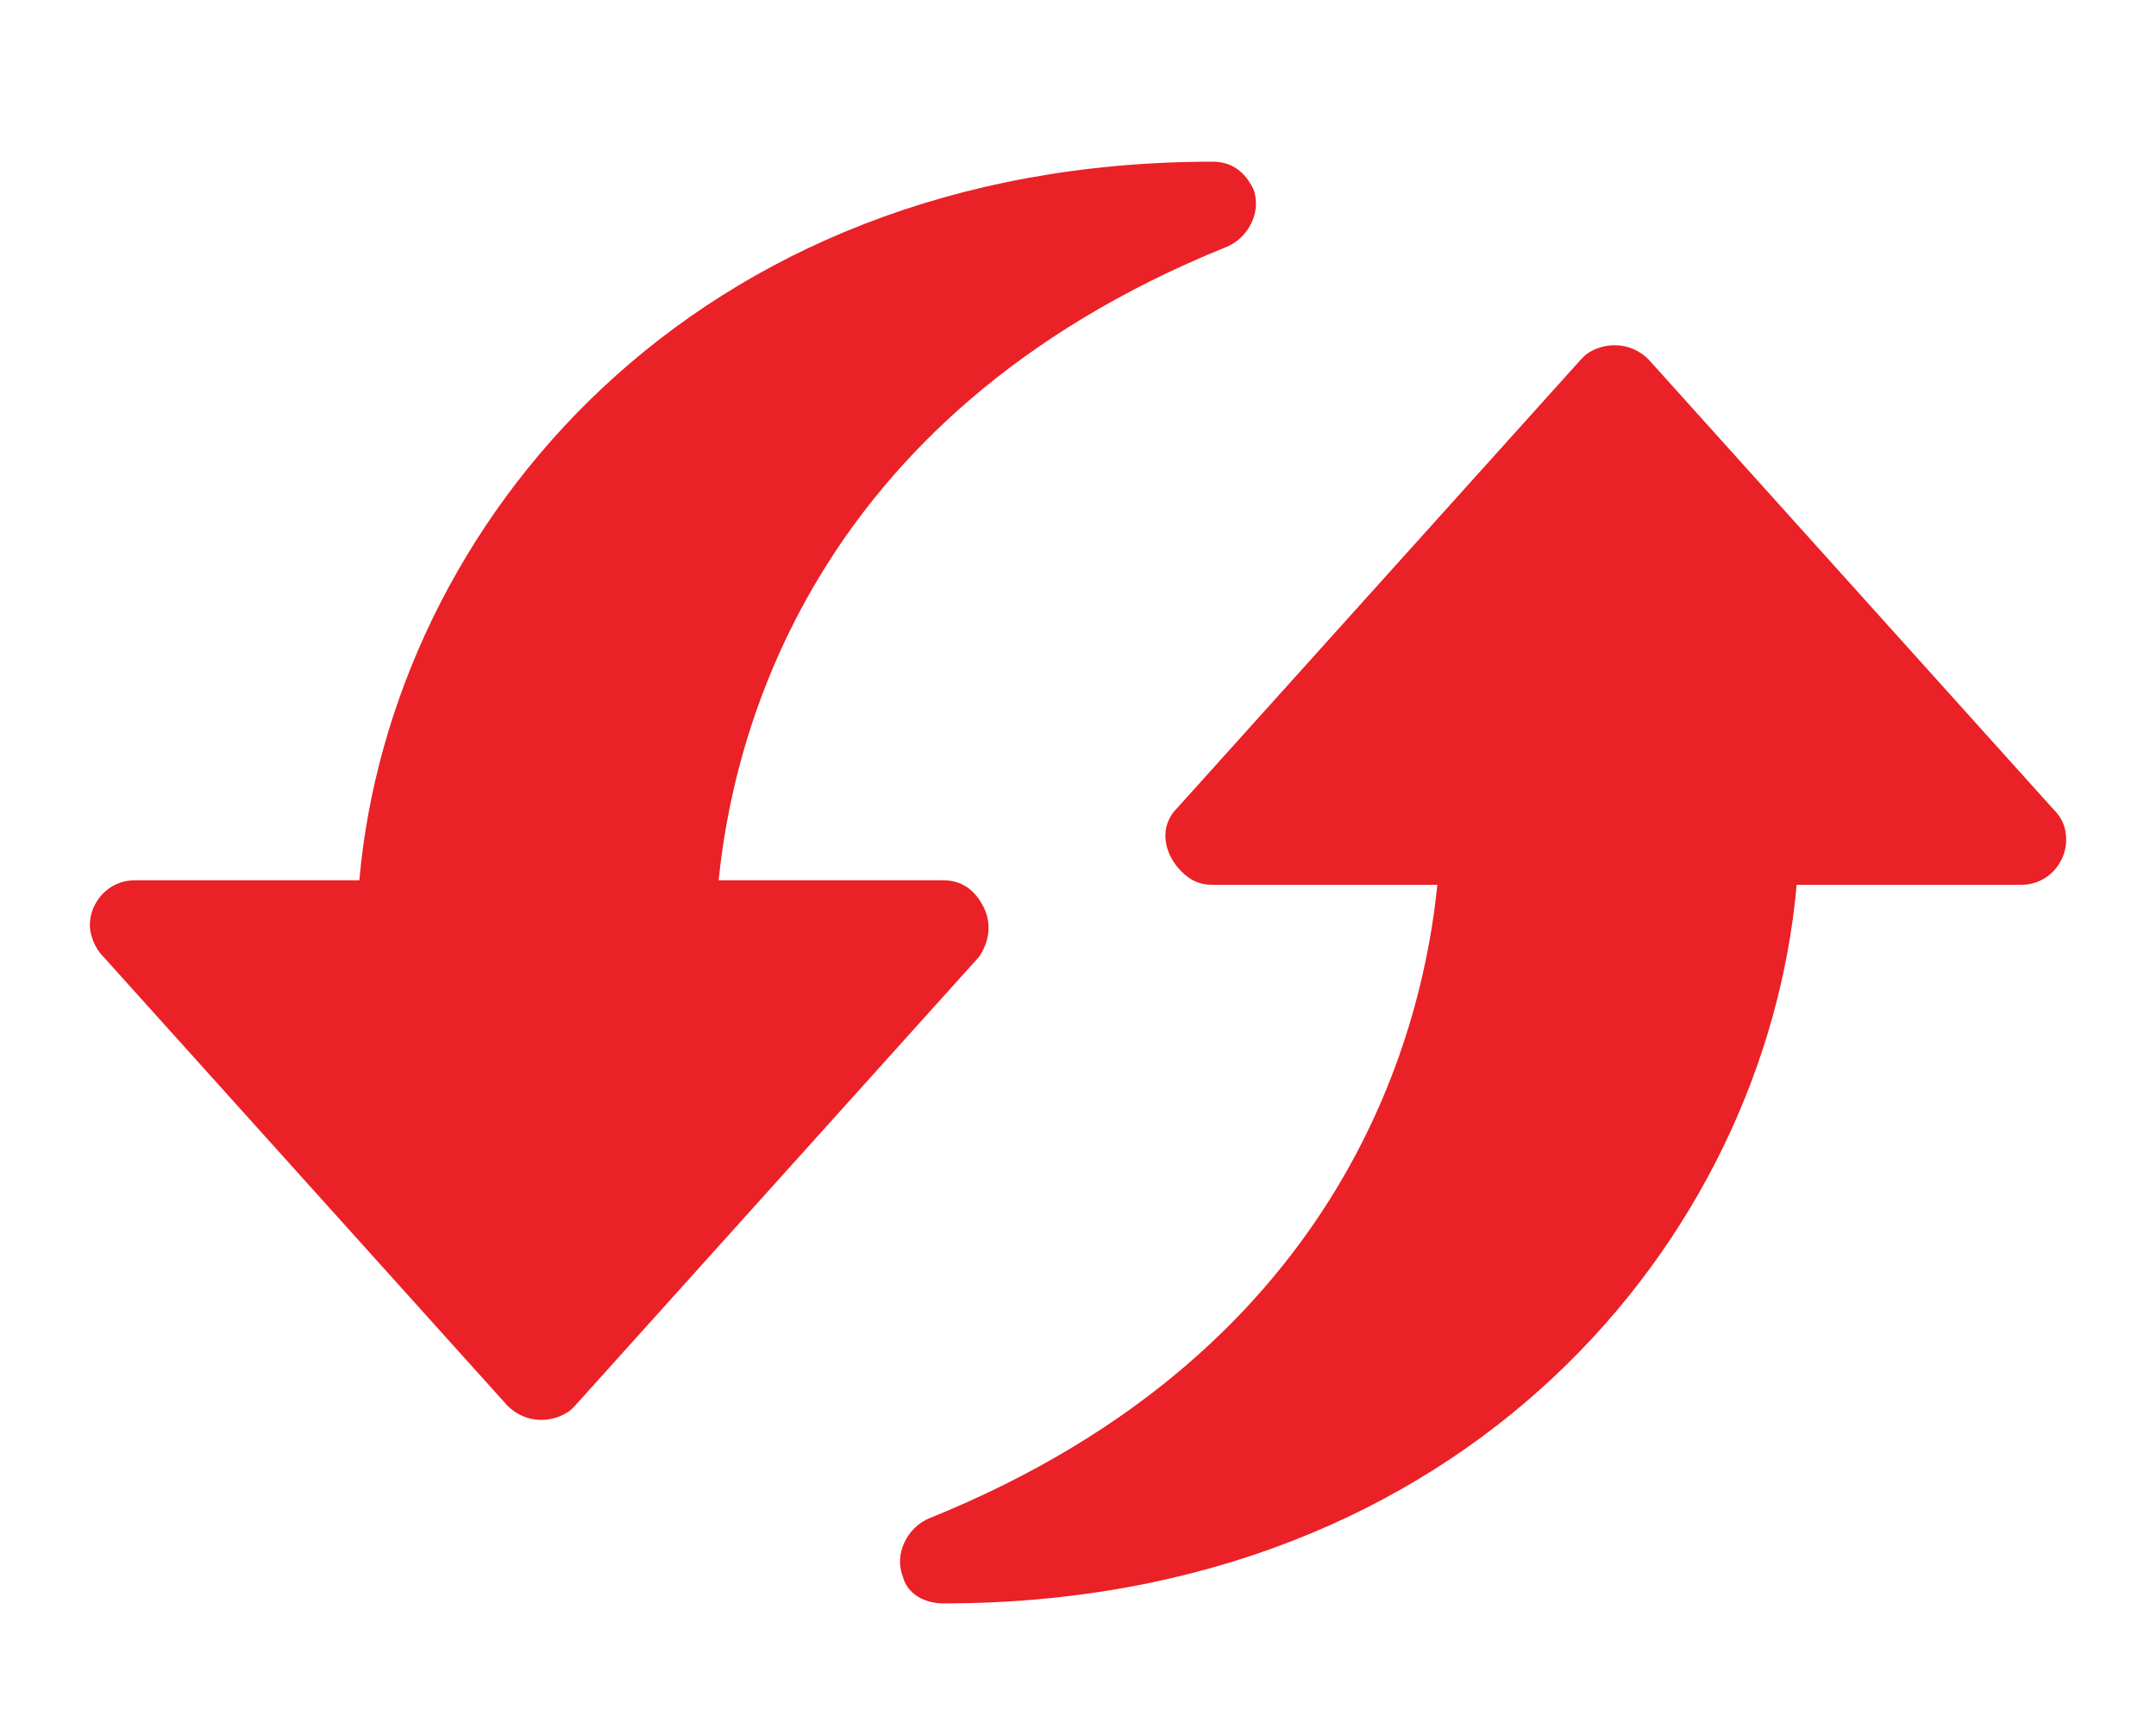 <?xml version="1.0" encoding="utf-8"?>
<!-- Generator: Adobe Illustrator 24.3.0, SVG Export Plug-In . SVG Version: 6.00 Build 0)  -->
<svg version="1.1" id="Layer_1" xmlns="http://www.w3.org/2000/svg" xmlns:xlink="http://www.w3.org/1999/xlink" x="0px" y="0px"
	 viewBox="0 0 48 38.5" style="enable-background:new 0 0 48 38.5;" xml:space="preserve">
<style type="text/css">
	.st0{fill:#EA2127;}
</style>
<g>
	<path class="st0" d="M21.9,20.2c-0.2-0.4-0.5-0.6-0.9-0.6h-5c0.3-3,1.9-10.3,11.3-14.1c0.5-0.2,0.8-0.8,0.6-1.3
		c-0.2-0.4-0.5-0.6-0.9-0.6c-11.6,0-18.3,8.1-19,16H3c-0.6,0-1,0.5-1,1c0,0.2,0.1,0.5,0.3,0.7l9,10c0.4,0.4,1,0.4,1.4,0.1
		c0,0,0,0,0.1-0.1l9-10C22,21,22.1,20.6,21.9,20.2z"/>
	<path class="st0" d="M45.7,18l-9-10c-0.4-0.4-1-0.4-1.4-0.1c0,0,0,0-0.1,0.1l-9,10c-0.4,0.4-0.3,1,0.1,1.4c0.2,0.2,0.4,0.3,0.7,0.3
		h5c-0.3,3-1.9,10.3-11.3,14.1c-0.5,0.2-0.8,0.8-0.6,1.3c0.1,0.4,0.5,0.6,0.9,0.6c11.6,0,18.3-8.1,19-16h5c0.6,0,1-0.5,1-1
		C46,18.4,45.9,18.2,45.7,18z"/>
</g>
</svg>
